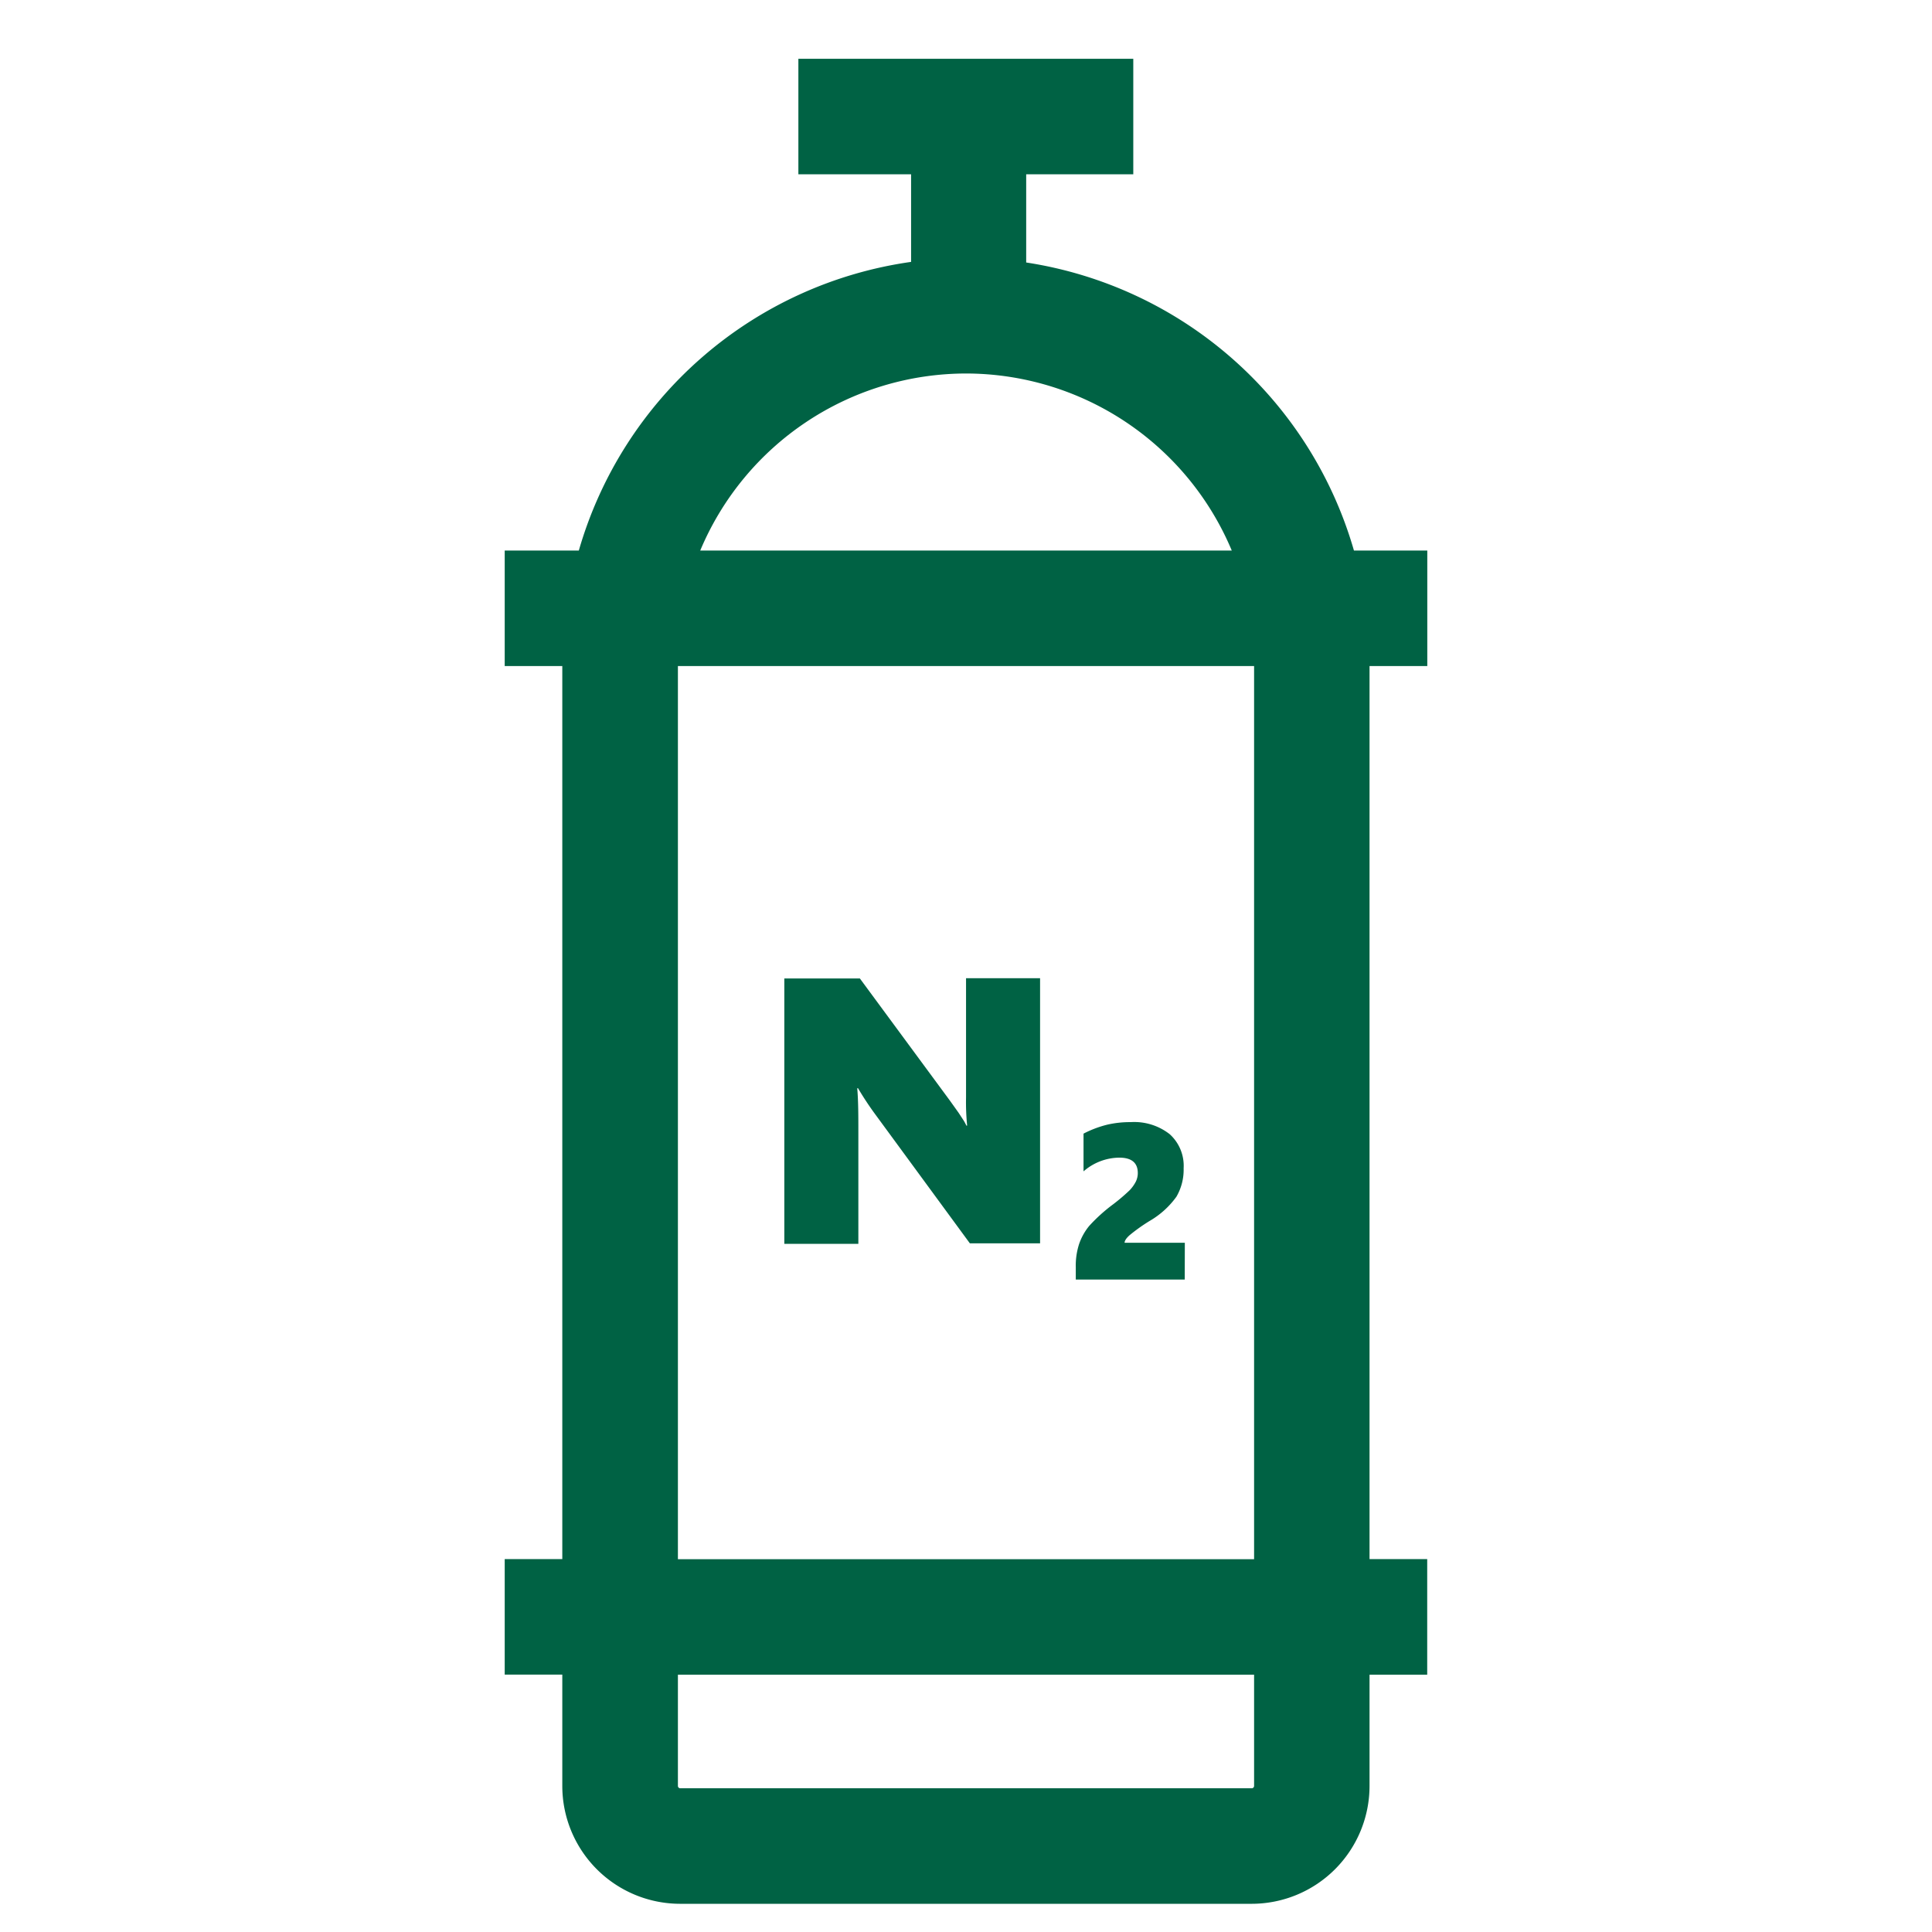 <svg id="Layer_1" data-name="Layer 1" xmlns="http://www.w3.org/2000/svg" viewBox="0 0 226.77 226.77"><defs><style>.cls-1{fill:#006244;}</style></defs><path class="cls-1" d="M167.53,78.18V64.62h-8.61a47.5,47.5,0,0,0-38.47-33.81l0-10.35h12.57V6.9H93.71V20.46h13.23l0,10.28a47.5,47.5,0,0,0-39,33.88H59.24V78.18H66V183H59.24v13.56H66v13.07a13.84,13.84,0,0,0,13.82,13.83h67.11a13.84,13.84,0,0,0,13.82-13.83V196.57h6.77V183h-6.77V78.18ZM113.39,43.84a33.86,33.86,0,0,1,31.19,20.78H82.19A33.87,33.87,0,0,1,113.39,43.84Zm33.81,165.8a.28.28,0,0,1-.26.26H79.83a.28.28,0,0,1-.26-.26V196.57H147.2Zm0-26.63H79.57V78.18H147.2Z"/><path class="cls-1" d="M100.75,146V132.9c0-1.91,0-3.64-.13-5.17h.09a36.76,36.76,0,0,0,2.13,3.21l11,15h8.24V114.82h-8.69v14a27.49,27.49,0,0,0,.13,3.3h-.09a5,5,0,0,0-.38-.69l-.53-.81-.57-.8-.48-.67-10.54-14.3H92.06V146Z"/><path class="cls-1" d="M139.07,145.87H132c0-.24.2-.54.59-.89a20.77,20.77,0,0,1,2.33-1.66,10.15,10.15,0,0,0,3.16-2.85,6.3,6.3,0,0,0,.85-3.34,5,5,0,0,0-1.63-4,6.75,6.75,0,0,0-4.58-1.42A12,12,0,0,0,130,132a12.69,12.69,0,0,0-2.82,1.06v4.43a6.47,6.47,0,0,1,4.19-1.61c1.45,0,2.18.6,2.18,1.81a2.3,2.3,0,0,1-.23,1,4.41,4.41,0,0,1-.71,1,22.74,22.74,0,0,1-1.92,1.64,19.44,19.44,0,0,0-2.85,2.57,6.82,6.82,0,0,0-1.19,2.15,8.25,8.25,0,0,0-.38,2.68v1.46h12.79Z"/></svg>